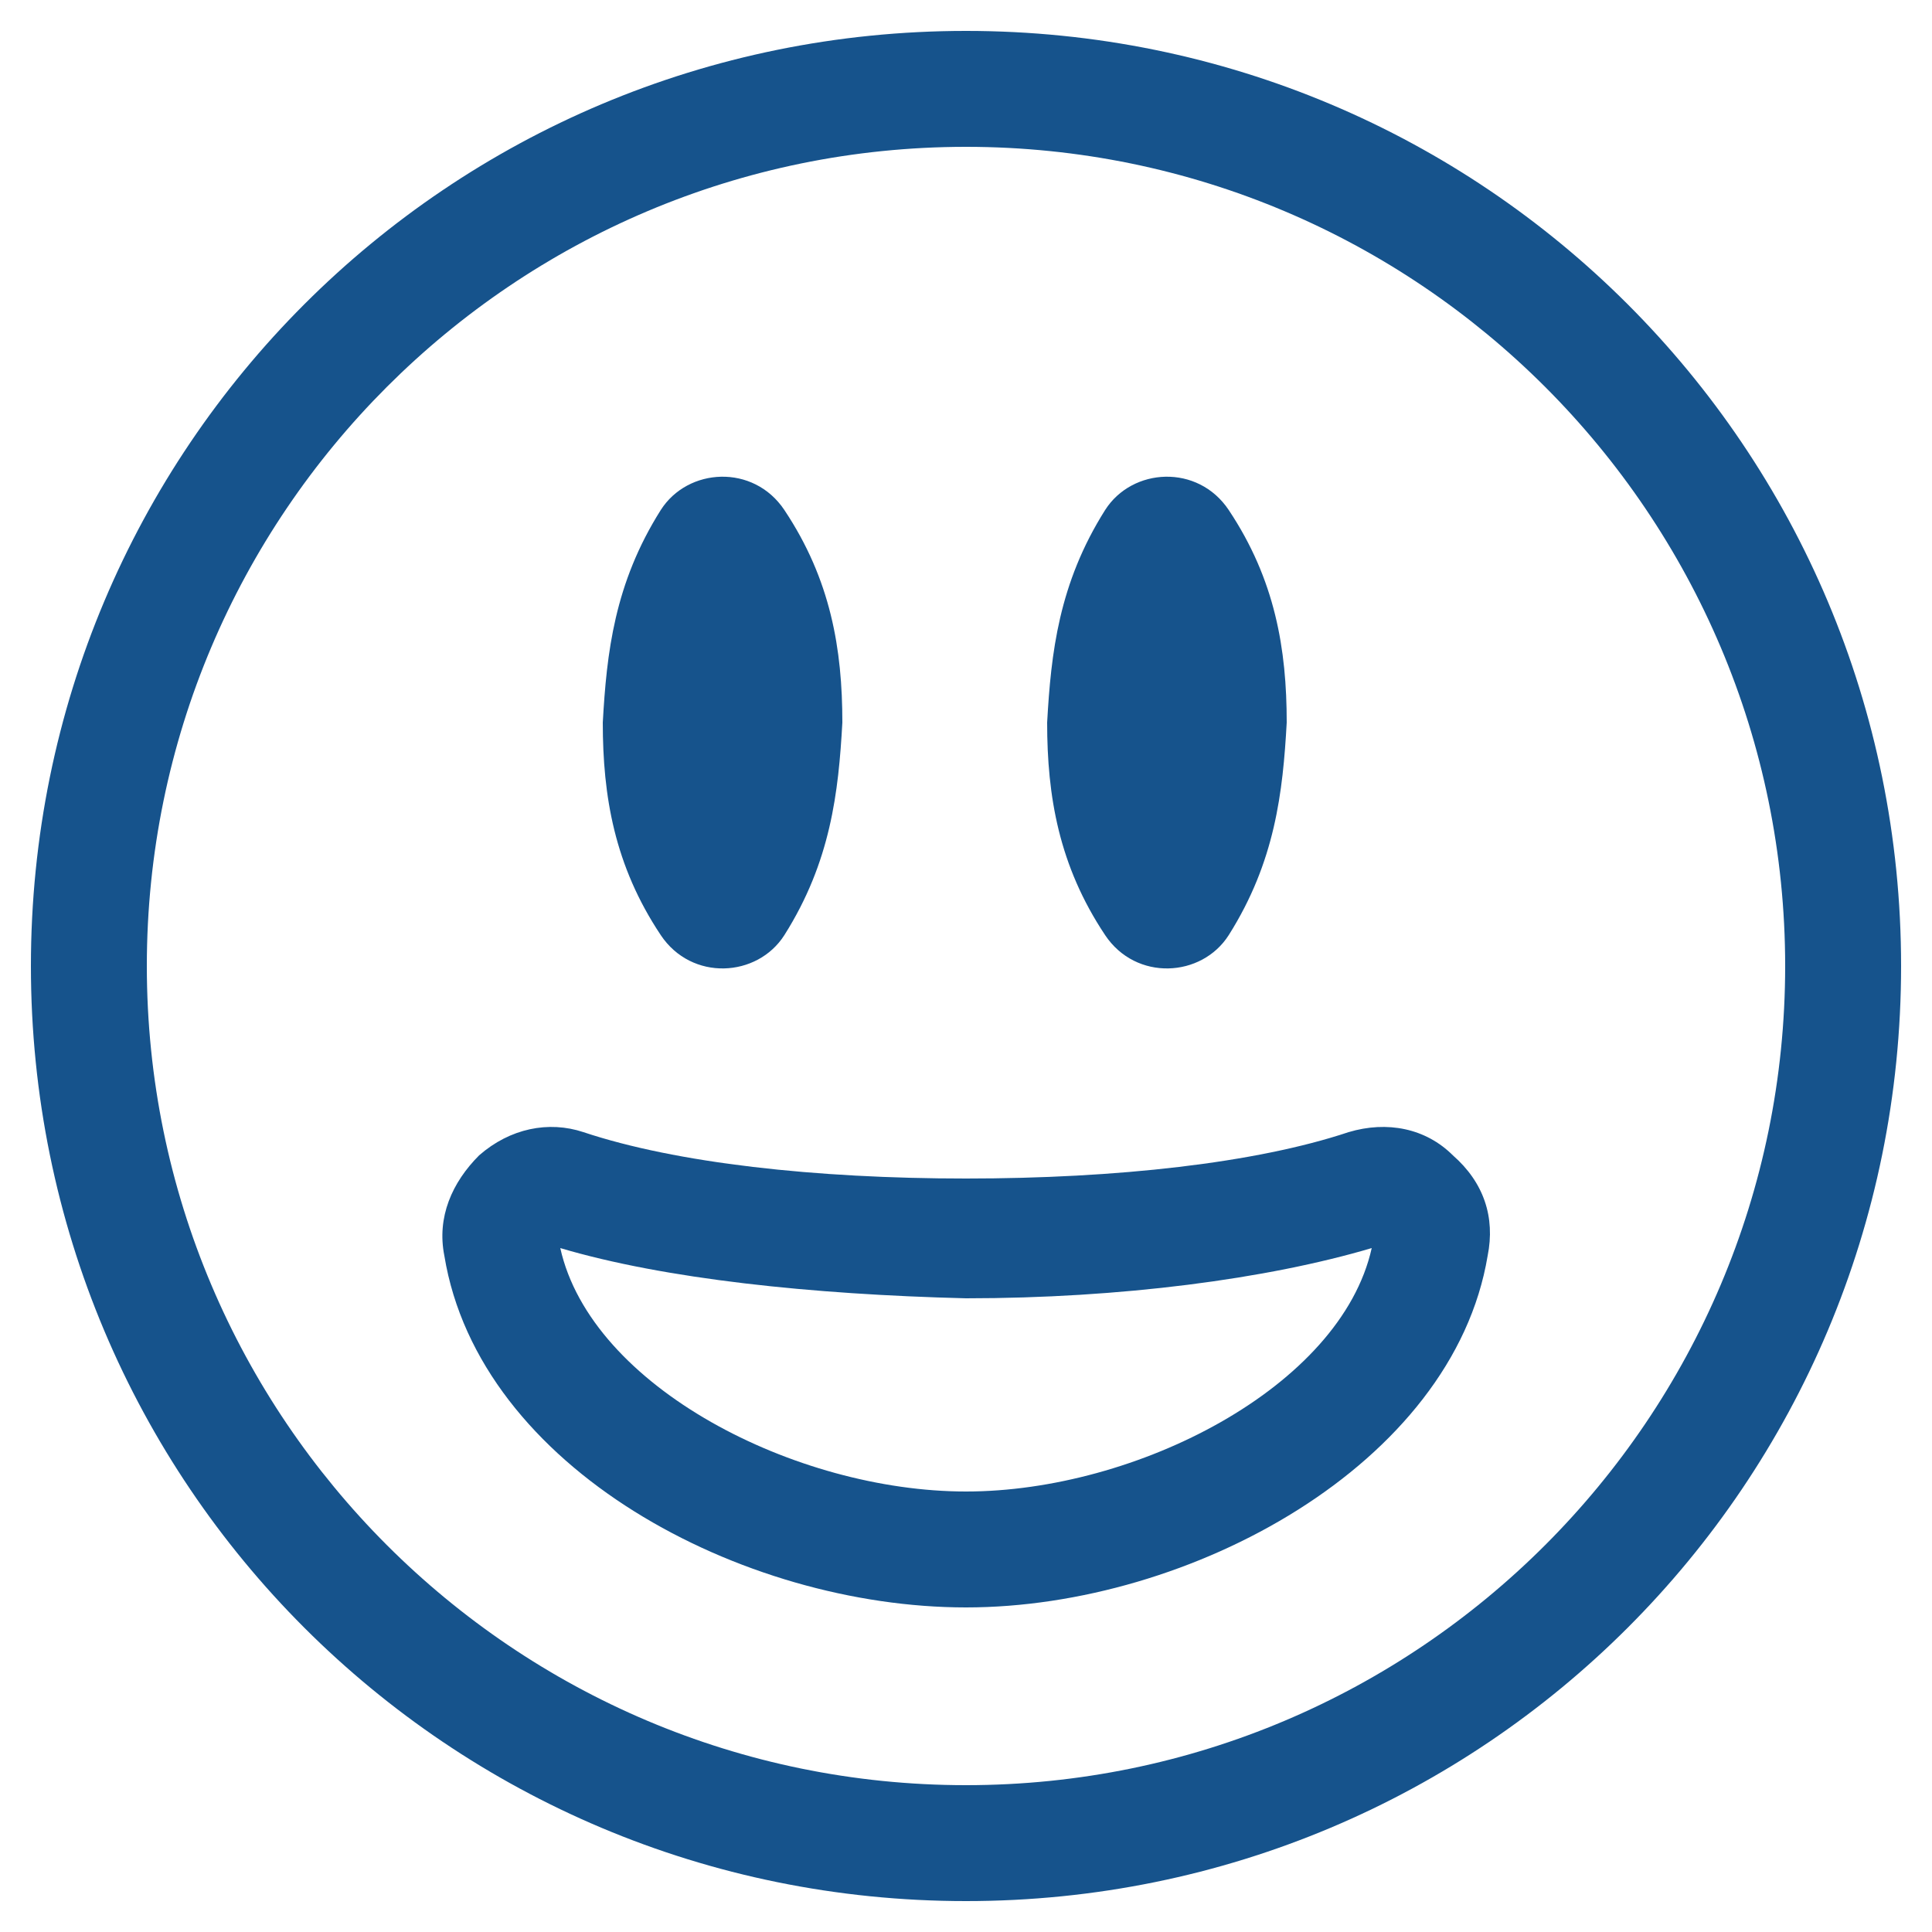 <?xml version="1.0" encoding="utf-8"?>
<!-- Generator: Adobe Illustrator 24.2.0, SVG Export Plug-In . SVG Version: 6.00 Build 0)  -->
<svg version="1.1" id="Ebene_1" xmlns="http://www.w3.org/2000/svg" xmlns:xlink="http://www.w3.org/1999/xlink" x="0px" y="0px"
	 viewBox="0 0 50 50" style="enable-background:new 0 0 50 50;" xml:space="preserve">
<style type="text/css">
	.st0{fill:#16538C;}
</style>
<g id="Ebene_1_1_">
</g>
<g id="Ebene_2_1_">
	<path class="st0" d="M25,3.8c11.7,0,21.2,9.5,21.2,21.2S36.7,46.2,25,46.2S3.8,36.7,3.8,25S13.3,3.8,25,3.8 M25,0.8
		C11.6,0.8,0.8,11.6,0.8,25S11.6,49.2,25,49.2S49.2,38.4,49.2,25S38.4,0.8,25,0.8L25,0.8z"/>
	<path class="st0" d="M25,41.6c-5.8,0-12.6-3.6-13.5-9.1c-0.2-1,0.2-1.9,0.9-2.6c0.8-0.7,1.8-0.9,2.7-0.6c2.4,0.8,6,1.2,9.9,1.2
		c3.9,0,7.5-0.4,9.9-1.2c1-0.3,2-0.1,2.7,0.6c0.8,0.7,1.1,1.6,0.9,2.6l0,0C37.6,37.9,30.8,41.6,25,41.6z M14.5,32.3
		c0.8,3.6,6.1,6.3,10.5,6.3c4.4,0,9.7-2.7,10.5-6.3c-2.7,0.8-6.5,1.3-10.5,1.3C21,33.5,17.2,33.1,14.5,32.3z"/>
	<path class="st0" d="M17.1,24.2c-1.2-1.8-1.5-3.6-1.5-5.5c0.1-1.8,0.3-3.6,1.5-5.5c0.7-1.1,2.4-1.2,3.2,0c1.2,1.8,1.5,3.6,1.5,5.5
		c-0.1,1.8-0.3,3.6-1.5,5.5C19.6,25.3,17.9,25.4,17.1,24.2z"/>
	<path class="st0" d="M28.6,24.2c-1.2-1.8-1.5-3.6-1.5-5.5c0.1-1.8,0.3-3.6,1.5-5.5c0.7-1.1,2.4-1.2,3.2,0c1.2,1.8,1.5,3.6,1.5,5.5
		c-0.1,1.8-0.3,3.6-1.5,5.5C31.1,25.3,29.4,25.4,28.6,24.2z"/>
</g>
</svg>
